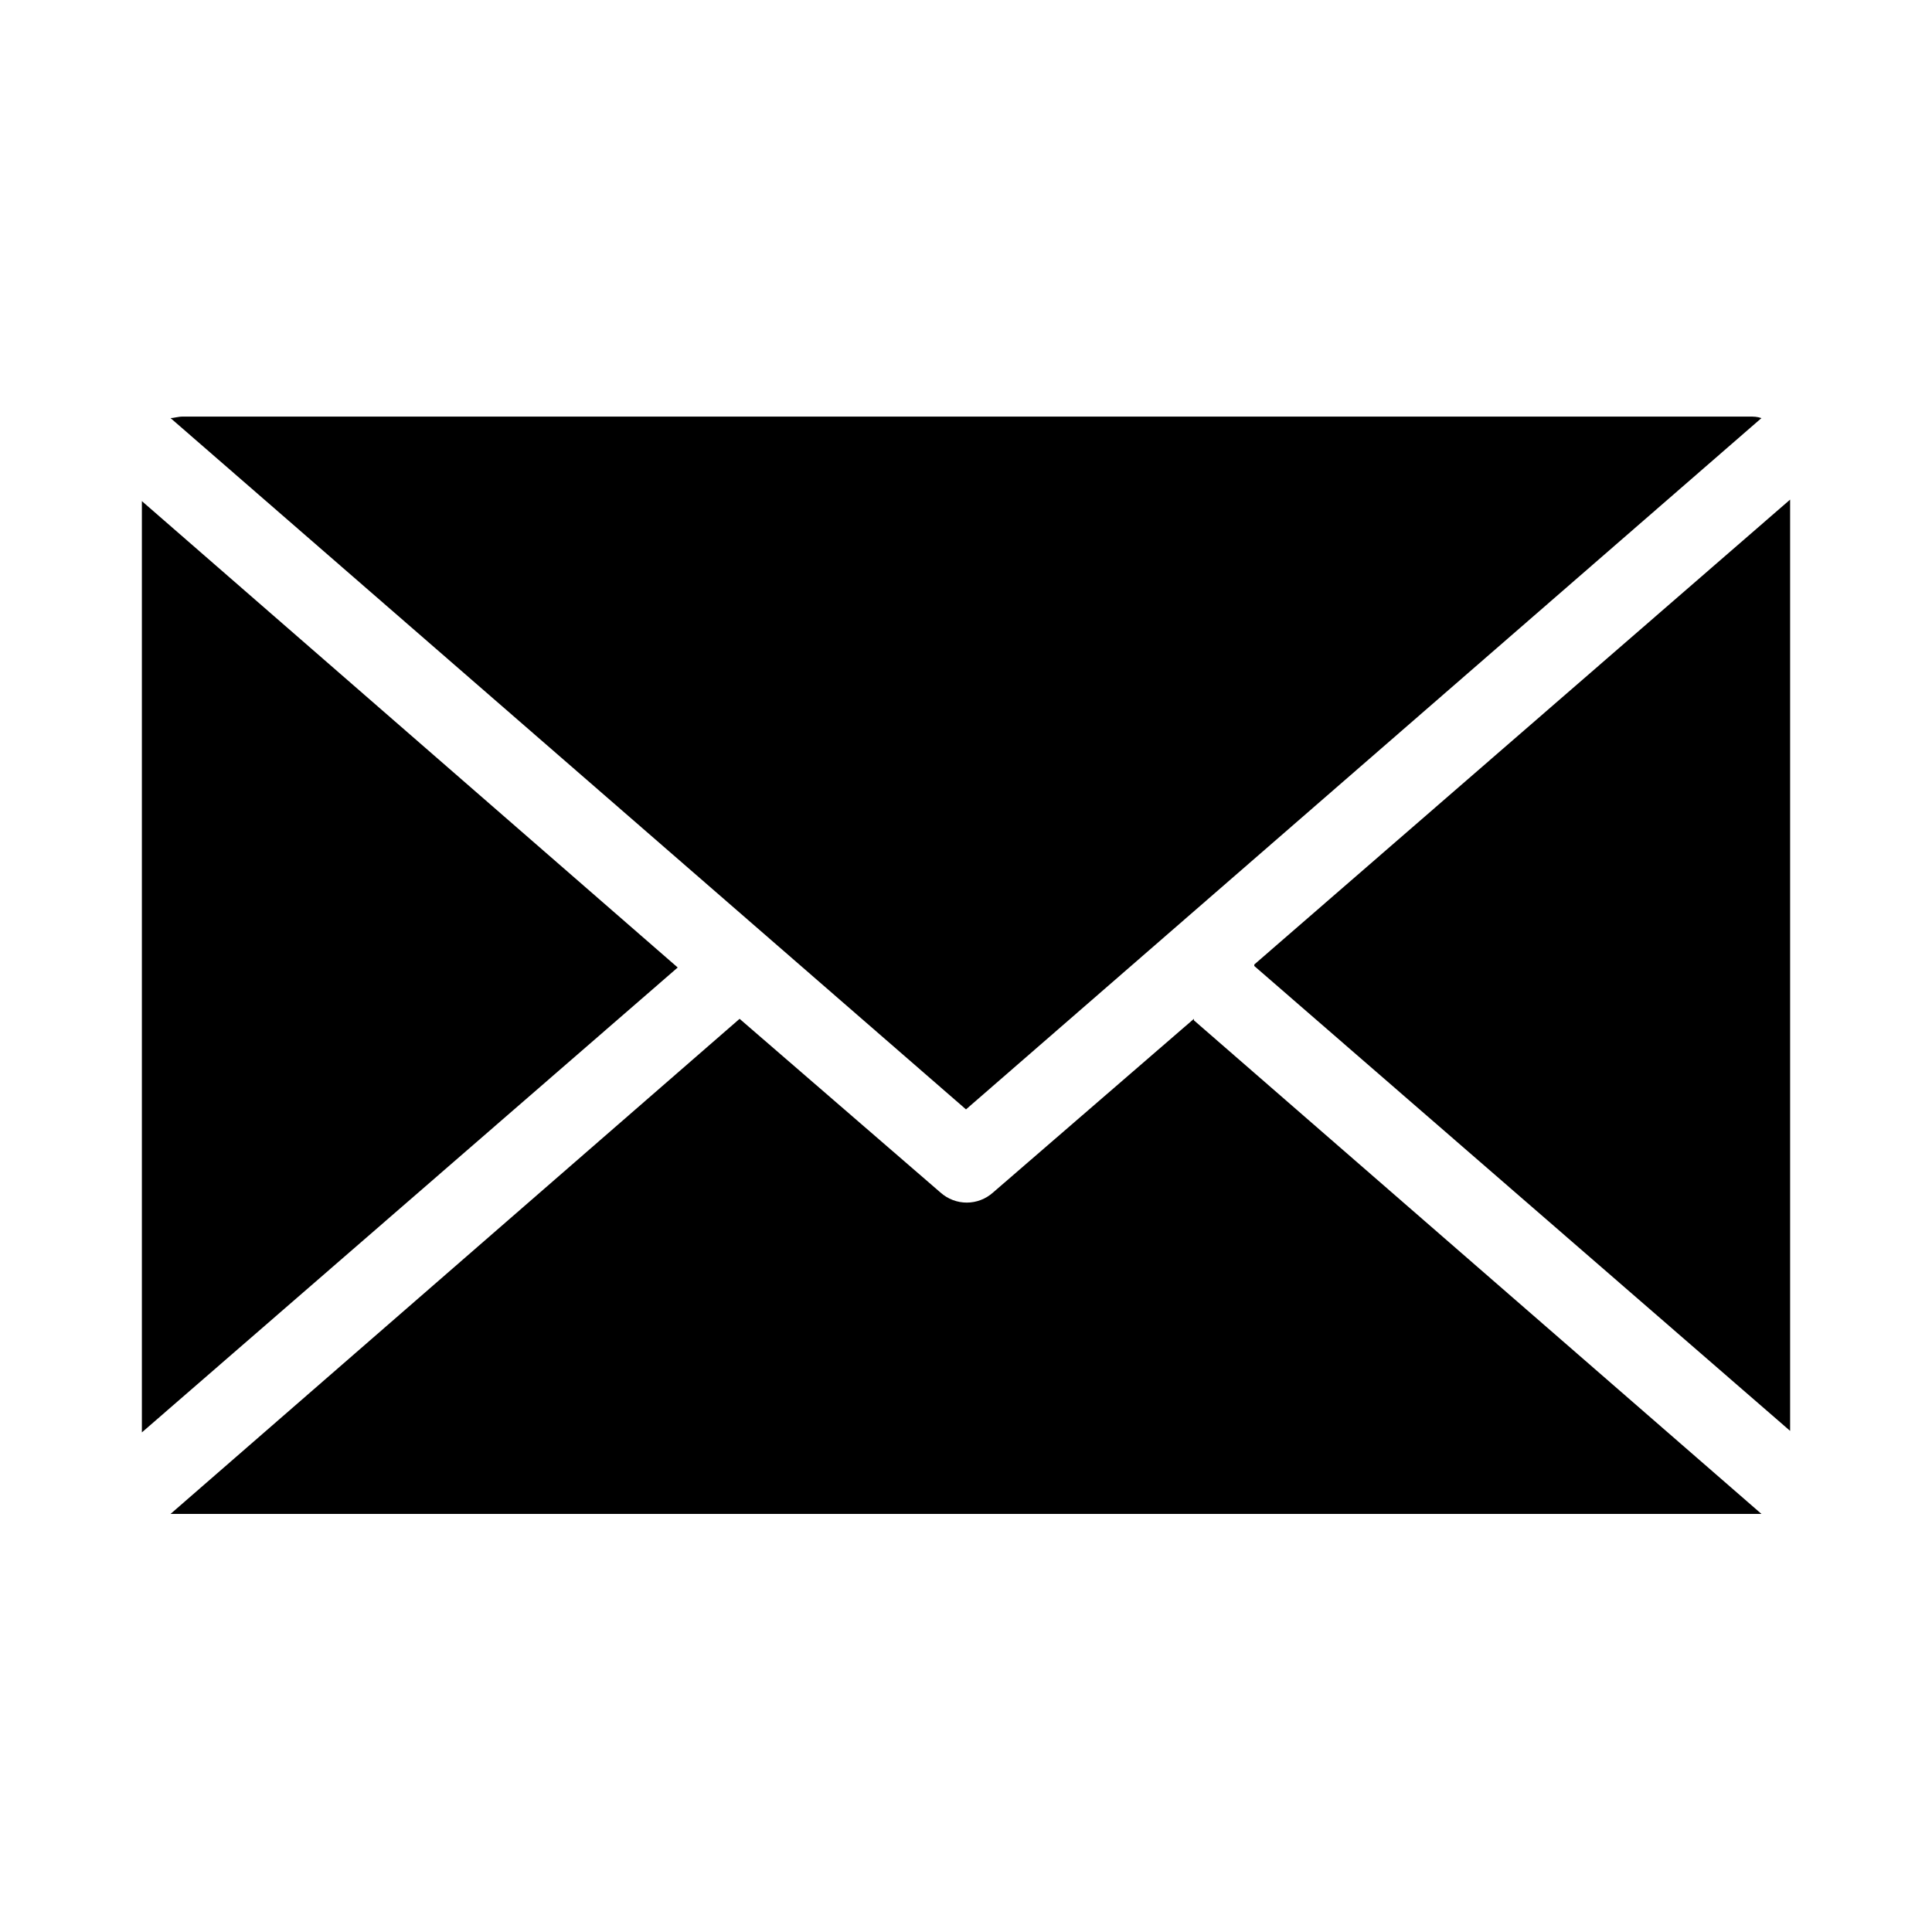 <?xml version="1.0" encoding="UTF-8"?>
<svg id="Layer_1" data-name="Layer 1" xmlns="http://www.w3.org/2000/svg" version="1.1" viewBox="0 0 128 128">
  <defs>
    <style>
      .cls-1 {
        fill: #000;
        stroke-width: 0px;
      }
    </style>
  </defs>
  <path class="cls-1" d="M11.3,27.7c.2,0,.5-.1.8-.1h103.8c.3,0,.5,0,.8.1l-52.7,45.8L11.3,27.7ZM83.1,64l35.5,30.8v-61.7l-35.5,30.8h0ZM79.1,67.5l-13.3,11.5c-1,.9-2.5.9-3.5,0l-13.3-11.5L11.3,100.3c.2,0,.5,0,.8,0h103.8c.3,0,.5,0,.8,0l-37.6-32.7h0ZM9.4,33.2v61.7l35.5-30.8L9.4,33.2Z"/>
</svg>